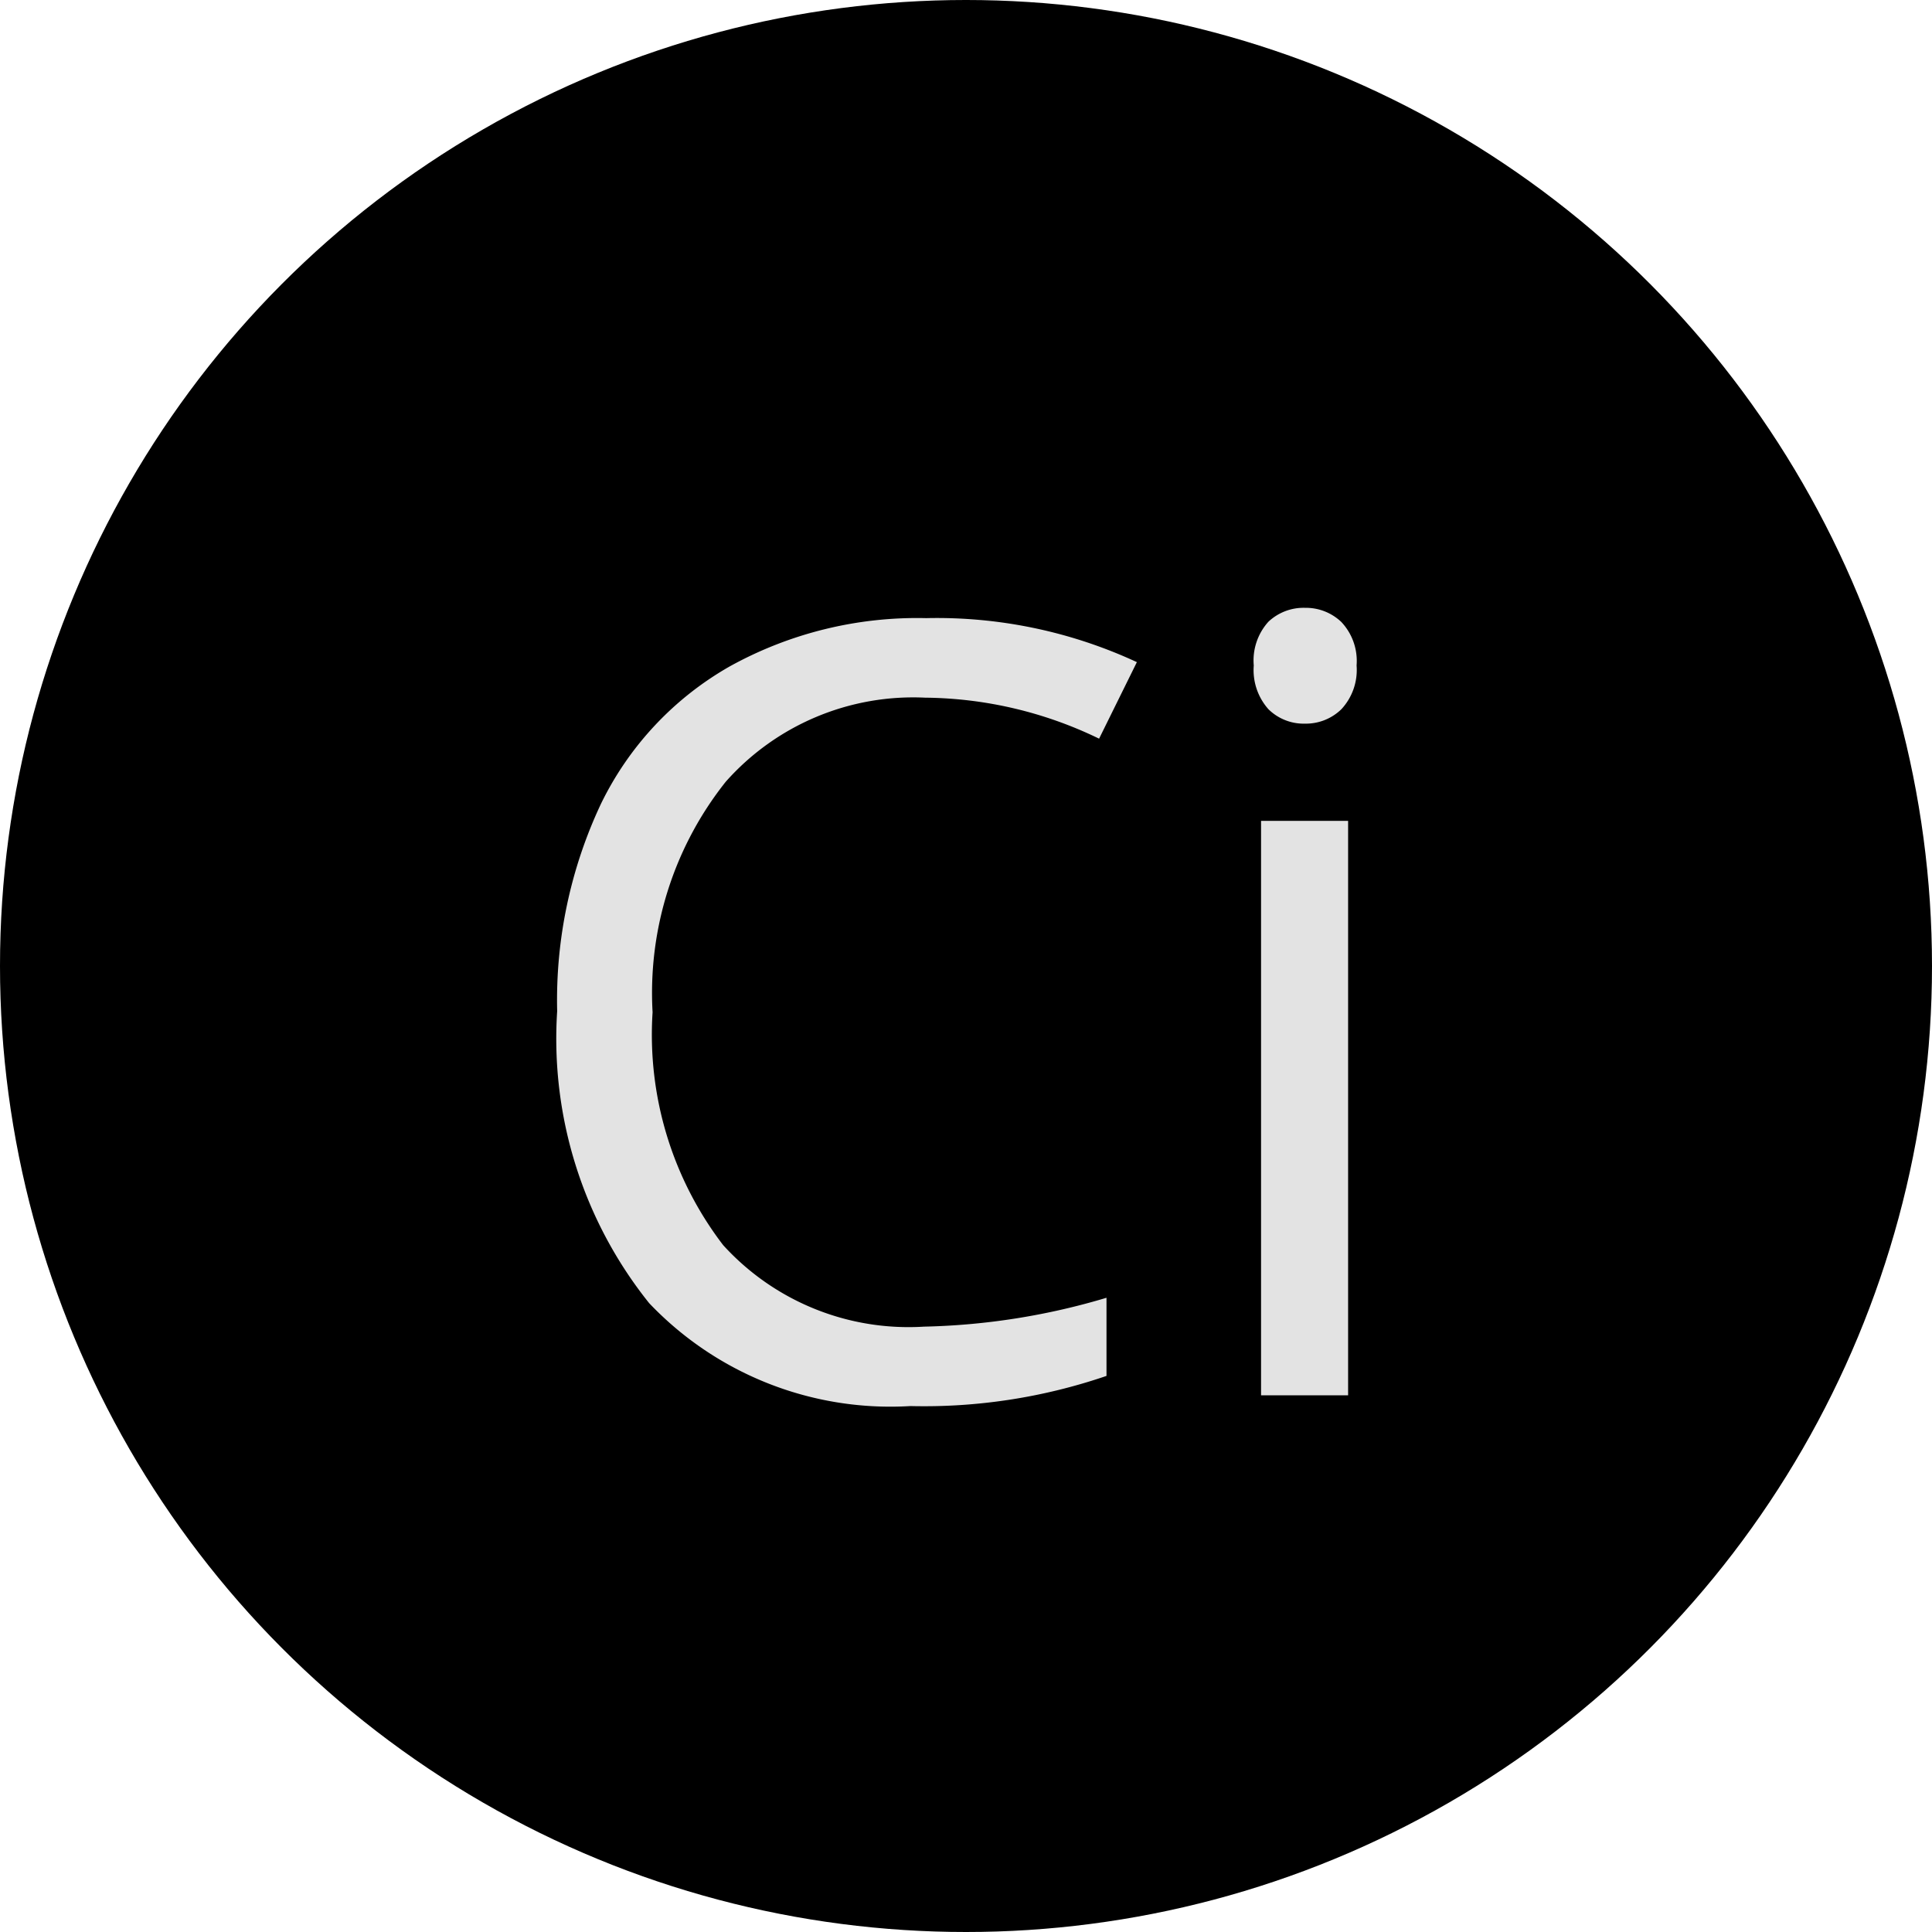 <svg xmlns="http://www.w3.org/2000/svg" width="18" height="18" viewBox="0 0 18 18"><g transform="translate(-52 -42)"><circle cx="9" cy="9" r="9" transform="translate(52 42)"/><path d="M-.381-6.5a2.334,2.334,0,0,0-1.858.784A3.161,3.161,0,0,0-2.92-3.569,3.224,3.224,0,0,0-2.263-1.4,2.334,2.334,0,0,0-.391-.64a6.394,6.394,0,0,0,1.7-.269v.728A5.248,5.248,0,0,1-.518.1,3.1,3.1,0,0,1-2.952-.859a3.941,3.941,0,0,1-.857-2.72A4.293,4.293,0,0,1-3.4-5.513,2.962,2.962,0,0,1-2.2-6.792,3.606,3.606,0,0,1-.371-7.241a4.424,4.424,0,0,1,1.963.41l-.352.713A3.783,3.783,0,0,0-.381-6.5ZM3.56,0H2.749V-5.352H3.56ZM2.681-6.8a.538.538,0,0,1,.137-.408.478.478,0,0,1,.342-.129.478.478,0,0,1,.337.132.529.529,0,0,1,.142.405.537.537,0,0,1-.142.408.473.473,0,0,1-.337.134.468.468,0,0,1-.342-.134A.548.548,0,0,1,2.681-6.8Z" transform="translate(61 55)" fill="#e3e3e3"/></g></svg>